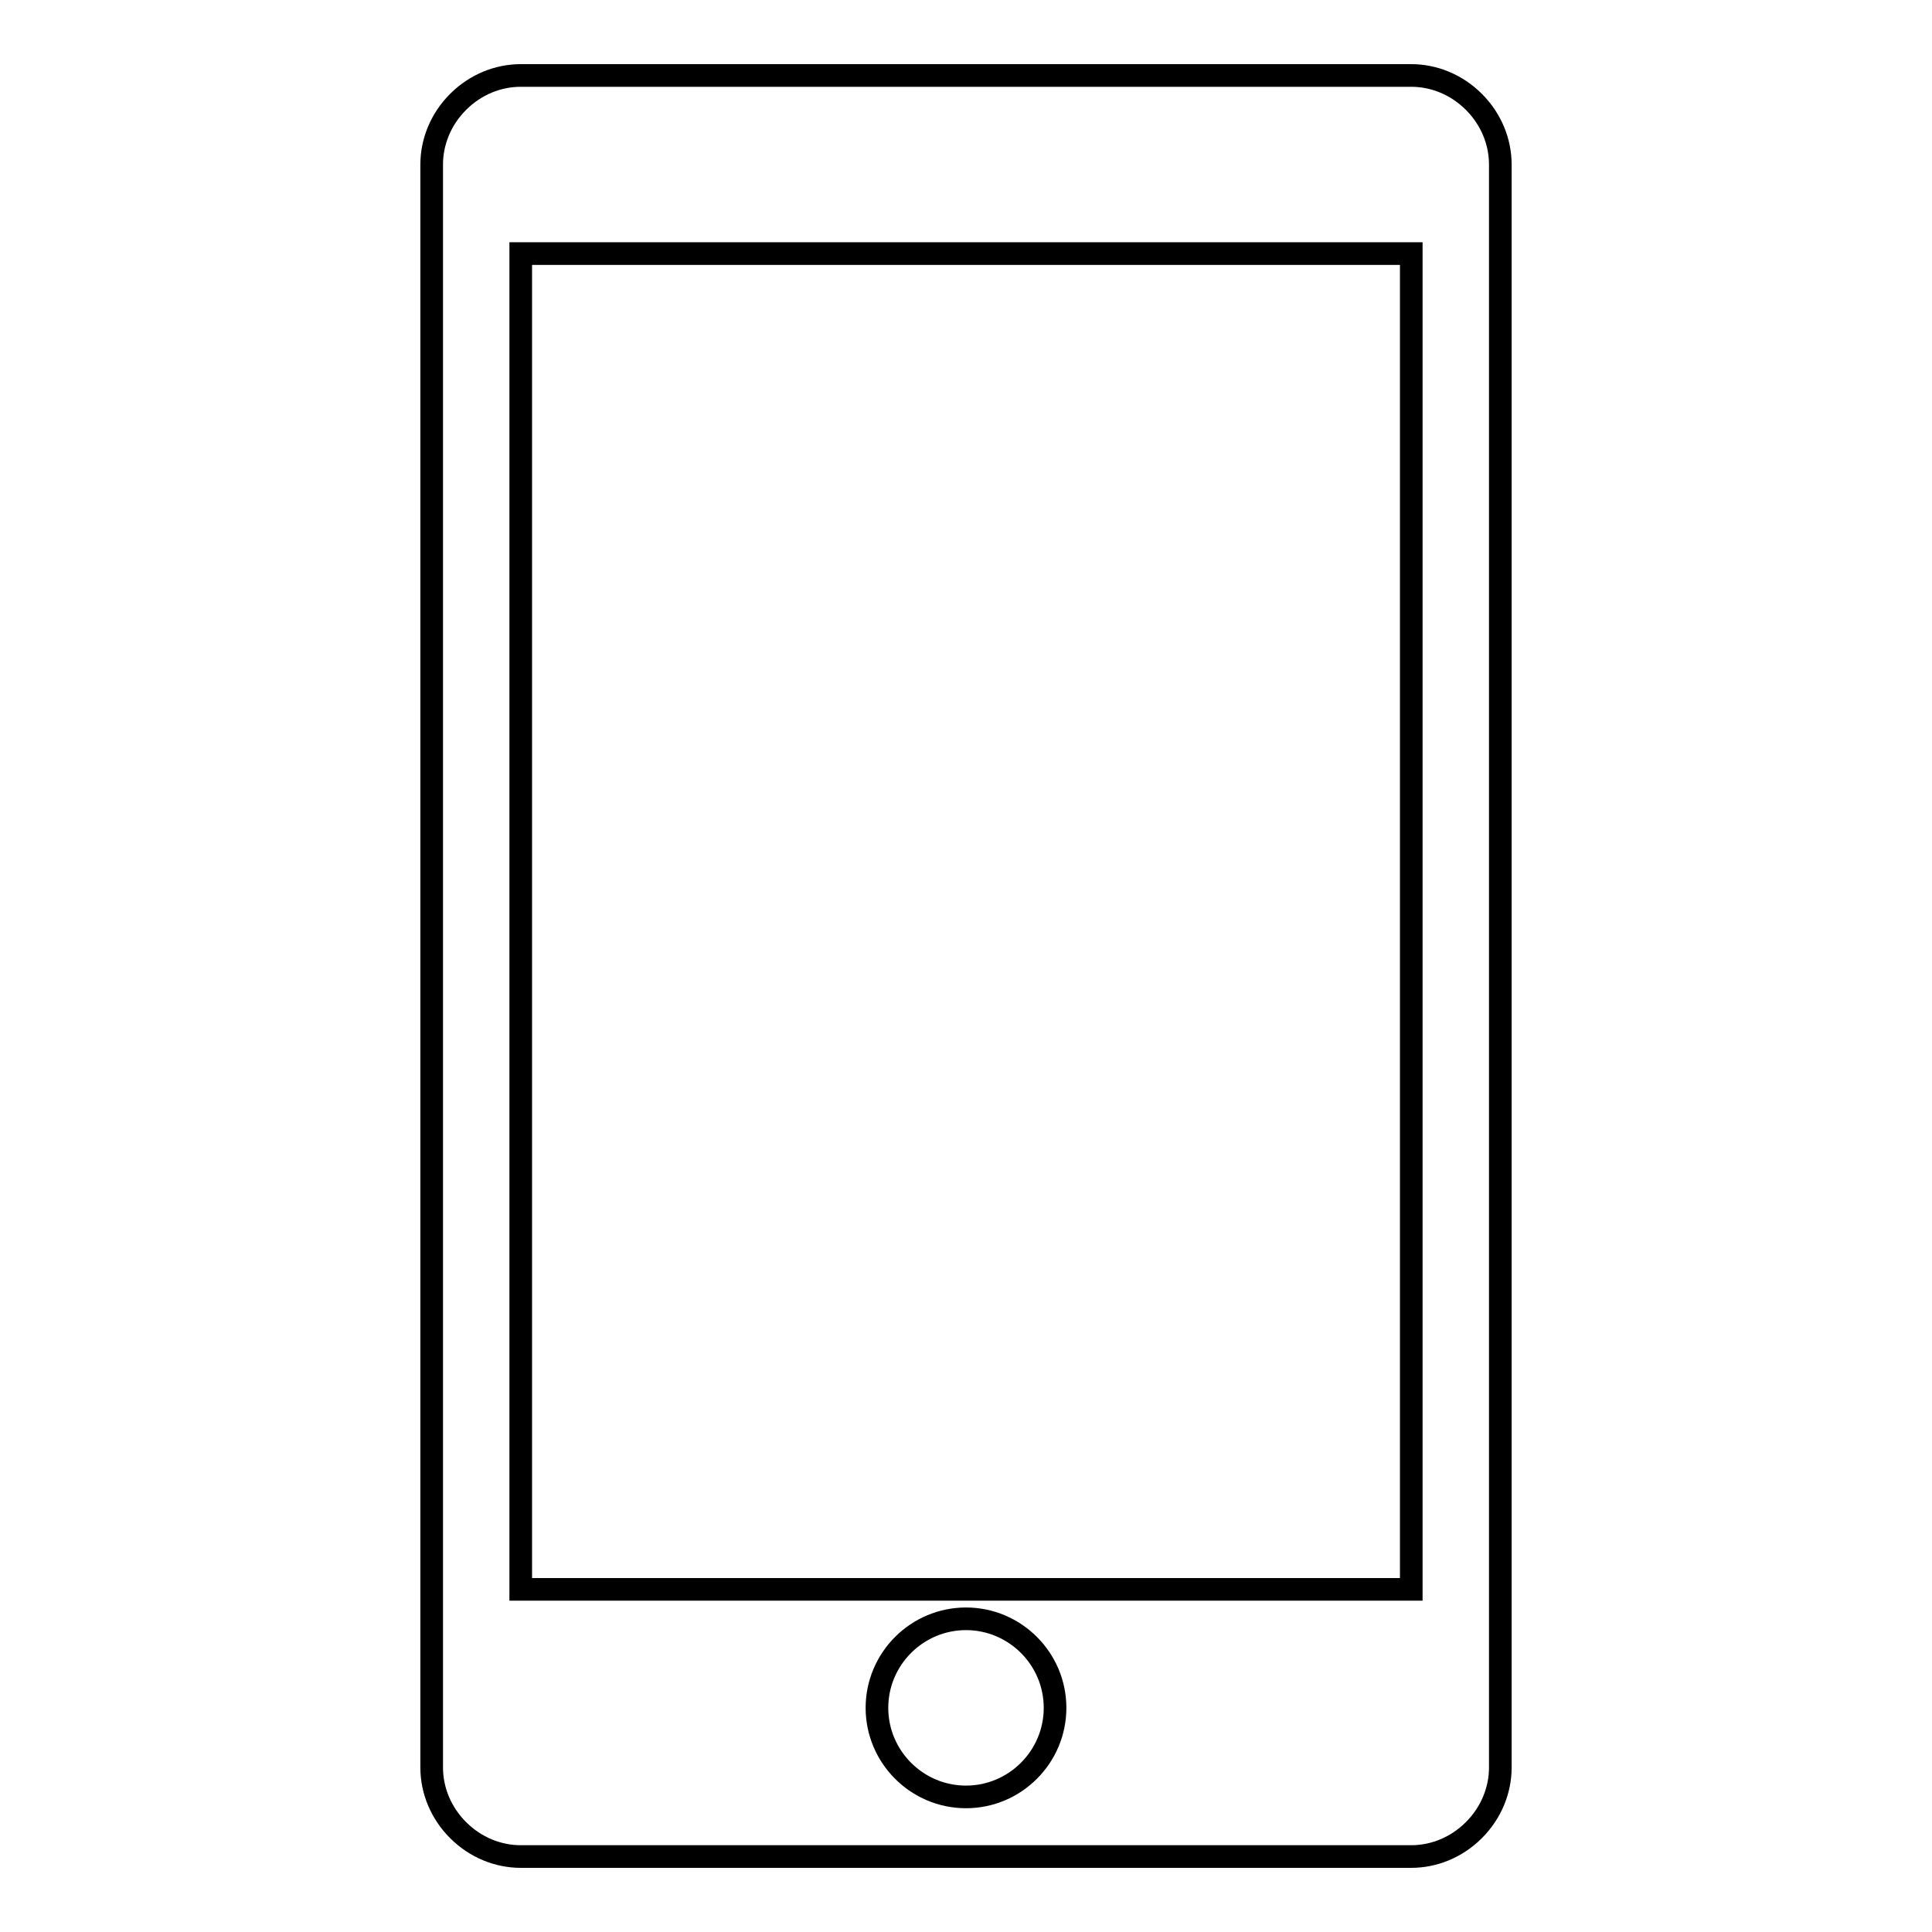 <?xml version="1.0" encoding="utf-8"?>
<!-- Svg Vector Icons : http://www.onlinewebfonts.com/icon -->
<!DOCTYPE svg PUBLIC "-//W3C//DTD SVG 1.1//EN" "http://www.w3.org/Graphics/SVG/1.1/DTD/svg11.dtd">
<svg version="1.1" xmlns="http://www.w3.org/2000/svg" xmlns:xlink="http://www.w3.org/1999/xlink" x="0px" y="0px" viewBox="0 0 256 256" enable-background="new 0 0 256 256" xml:space="preserve">
<g> <path stroke-width="3" fill-opacity="0" stroke="#000000"  d="M195.3,13.5C193,11.2,190,10,187,10H69c-3,0-6,1.2-8.3,3.5c-2.3,2.3-3.5,5.3-3.5,8.3v212.4 c0,3,1.2,6,3.5,8.3C63,244.8,66,246,69,246h118c3,0,6-1.2,8.3-3.5c2.3-2.3,3.5-5.3,3.5-8.3V21.8C198.8,18.8,197.6,15.8,195.3,13.5z  M128,238.1c-6.5,0-11.8-5.3-11.8-11.8c0-6.5,5.3-11.8,11.8-11.8s11.8,5.3,11.8,11.8C139.8,232.8,134.5,238.1,128,238.1z  M187,210.6H69v-177h118V210.6z"/></g>
</svg>